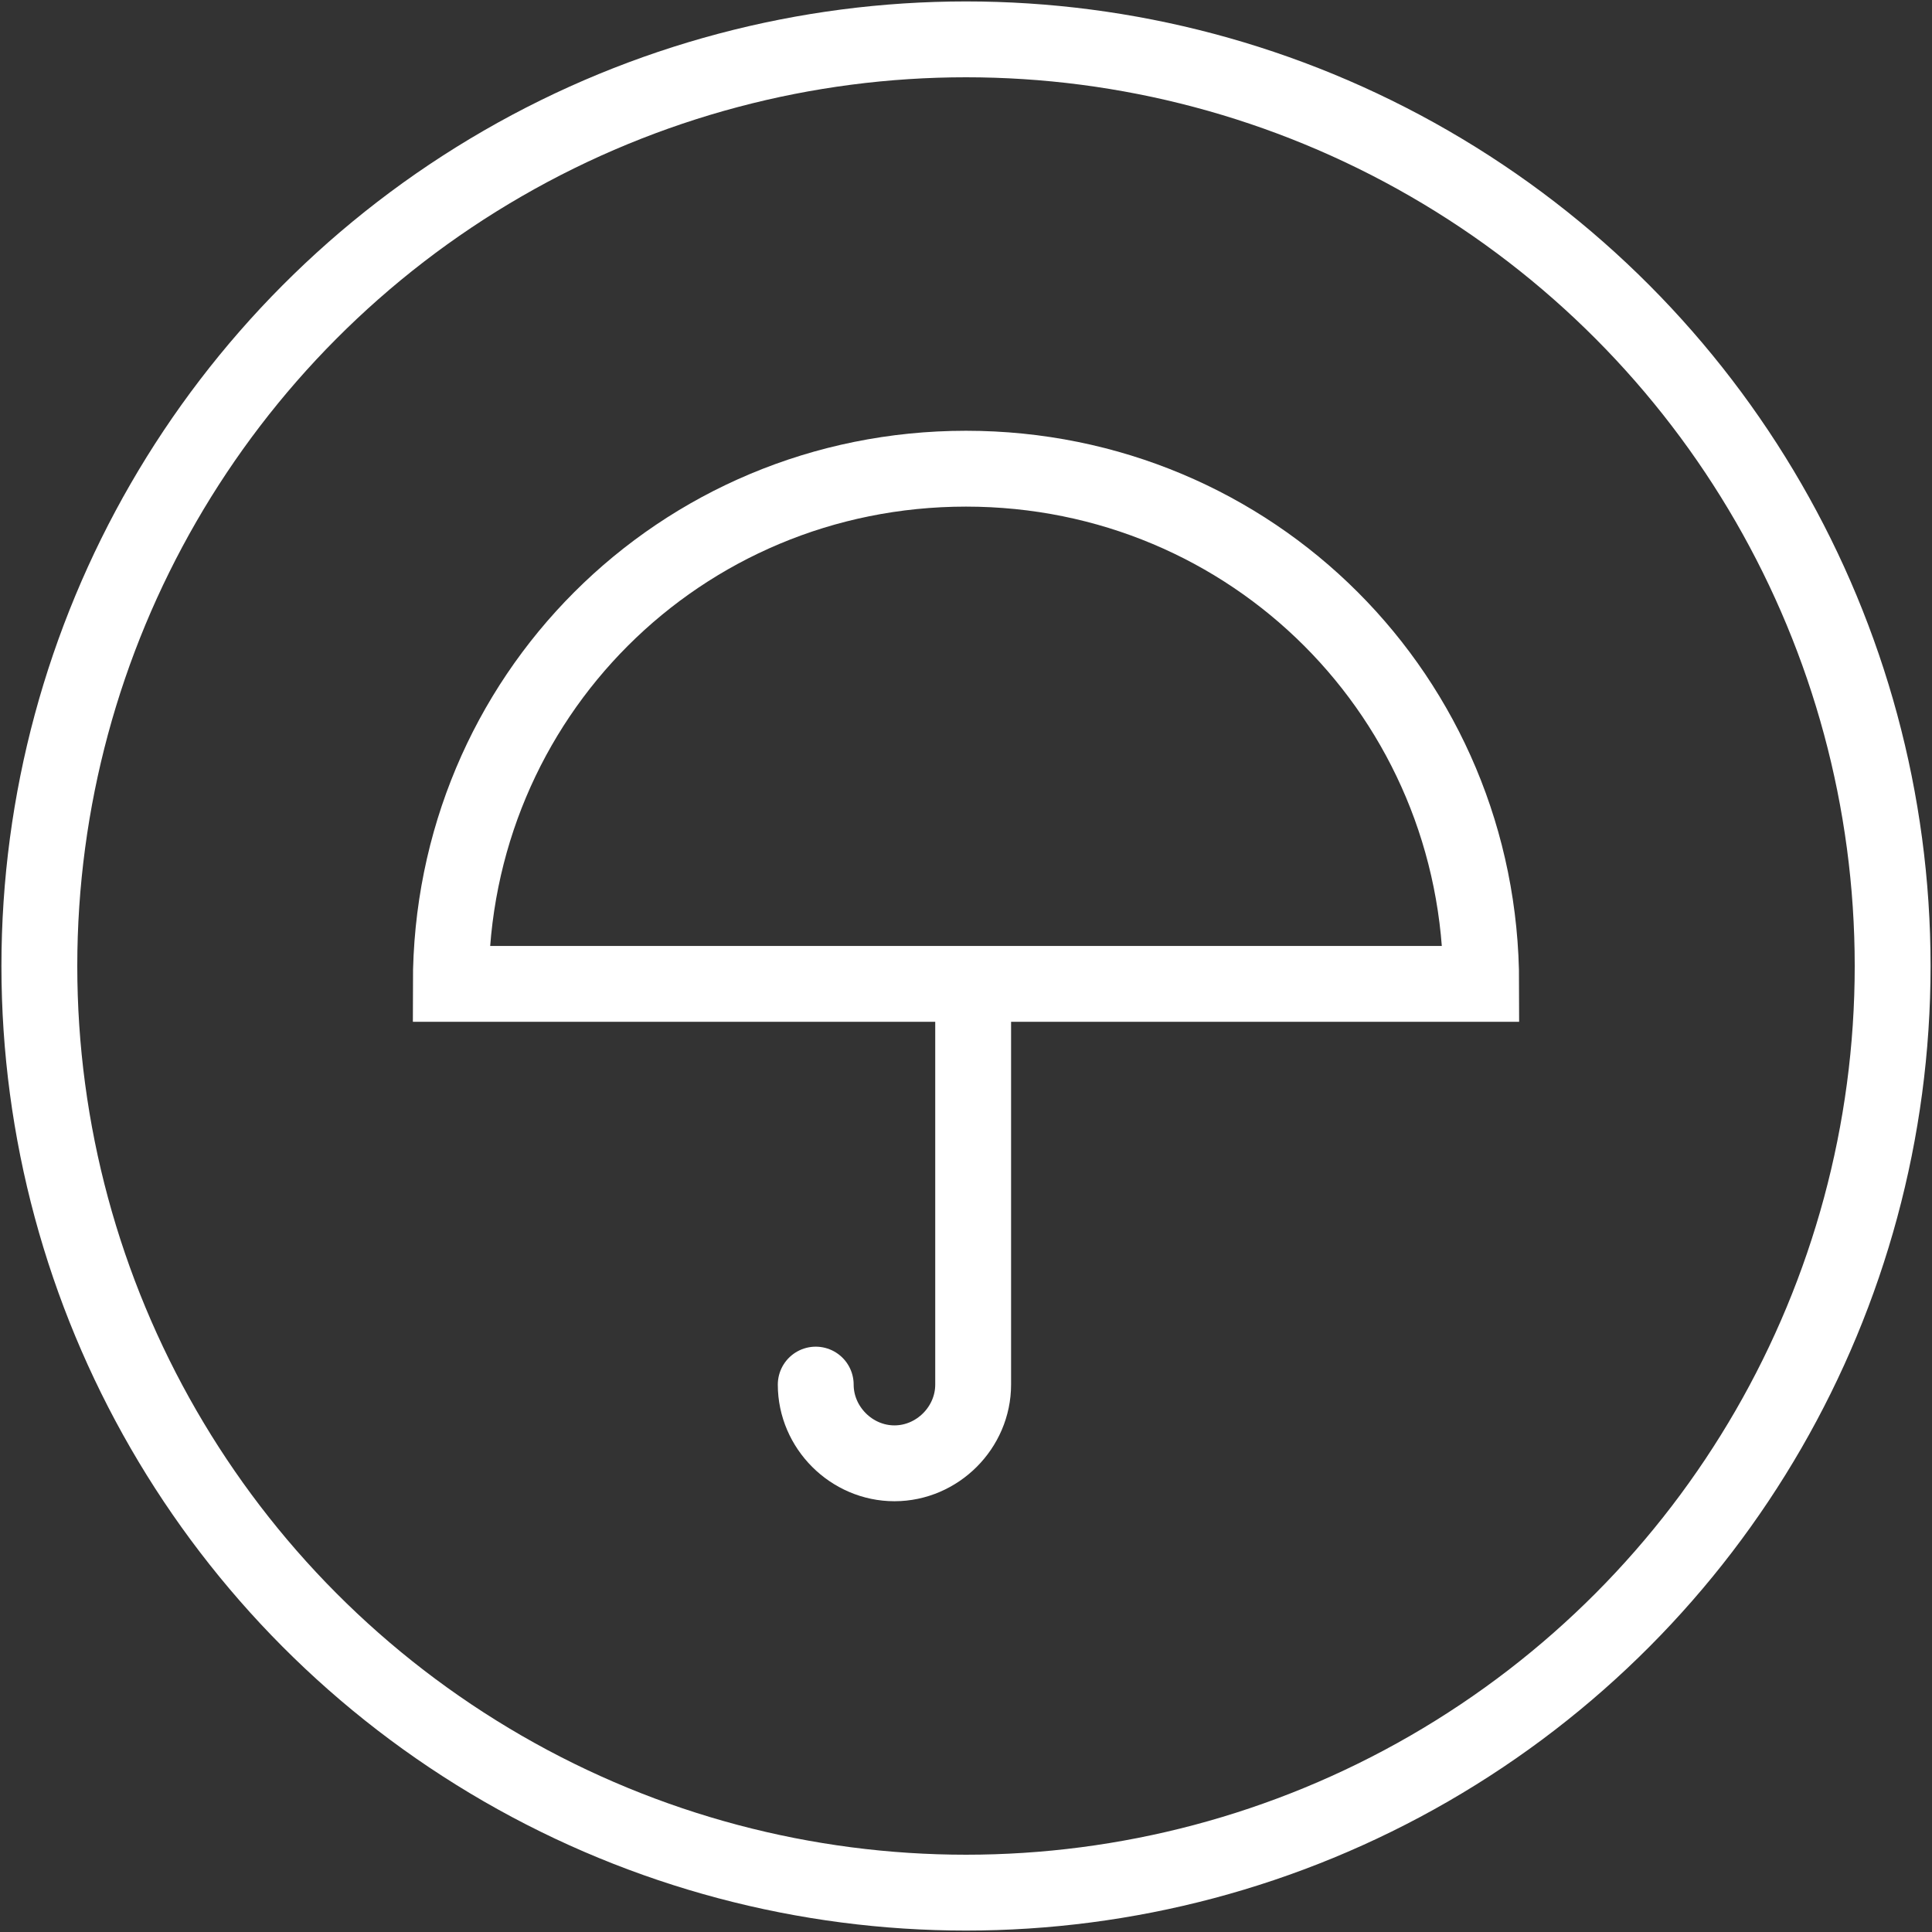 <?xml version="1.0" encoding="utf-8"?>
<!-- Generator: Adobe Illustrator 26.4.1, SVG Export Plug-In . SVG Version: 6.00 Build 0)  -->
<svg version="1.1" id="_图层_2" xmlns="http://www.w3.org/2000/svg" xmlns:xlink="http://www.w3.org/1999/xlink" x="0px" y="0px"
	 viewBox="0 0 54 54" style="enable-background:new 0 0 54 54;" xml:space="preserve">
<rect x="0" y="0" width="54" height="54" fill="#333333" stroke="none"/>
<style type="text/css">
	.st0{clip-path:url(#SVGID_00000030484211305862054010000003780832632856930739_);}
	.st1{fill:none;stroke:#FFFFFF;stroke-width:2.12;stroke-linecap:round;stroke-miterlimit:10;}
	.st2{fill:none;stroke:#FFFFFF;stroke-width:2.12;stroke-miterlimit:10;}
</style>
<g id="_图层_1-2">
	<g>
		<defs>
			<rect id="SVGID_1_" width="54" height="54"/>
		</defs>
		<clipPath id="SVGID_00000156558917006037348130000005535916592946952364_">
			<use xlink:href="#SVGID_1_"  style="overflow:visible;"/>
		</clipPath>
		<g style="clip-path:url(#SVGID_00000156558917006037348130000005535916592946952364_);">
			<path class="st1" d="M27,13.1c-8,0-14.4,6.4-14.4,14.4h28.8C41.4,19.5,35,13.1,27,13.1L27,13.1z"/>
			<path class="st1" d="M27.2,27.7v11c0,1.2-1,2.2-2.2,2.2s-2.2-1-2.2-2.2"/>
			<circle class="st2" cx="27" cy="27" r="25.9"/>
		</g>
	</g>
</g>
</svg>
